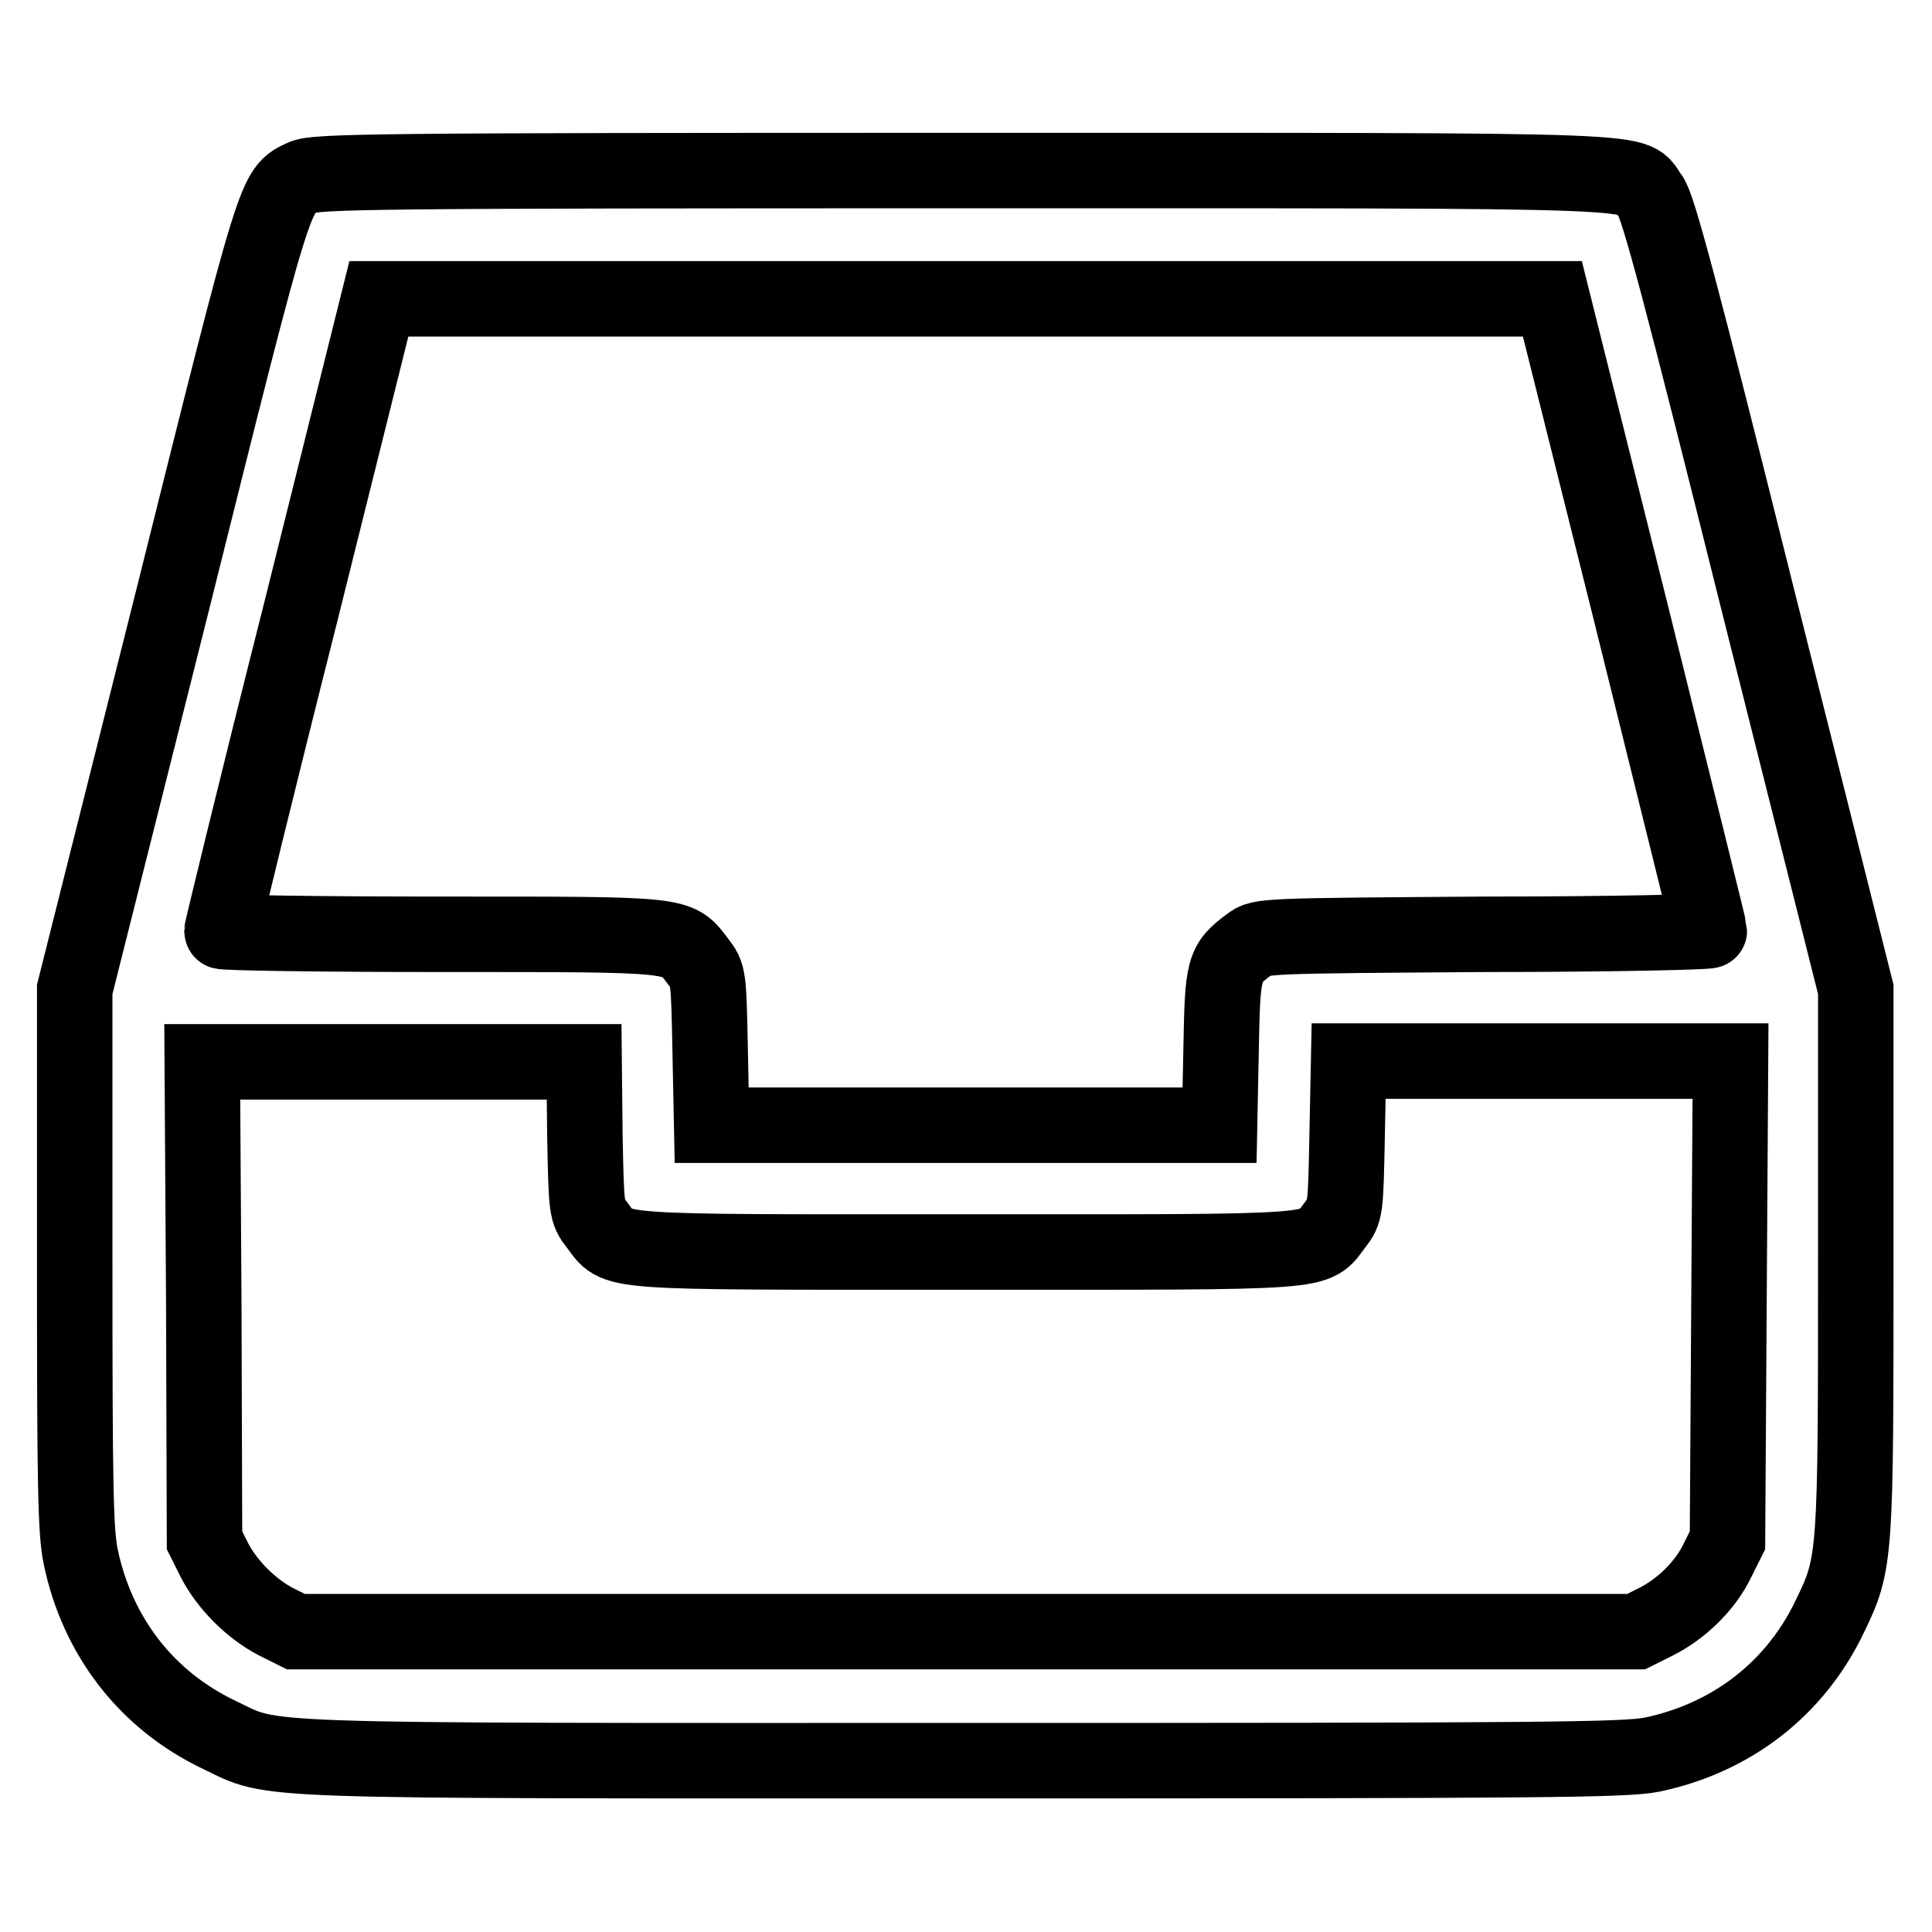 <?xml version="1.0" encoding="utf-8"?>
<!-- Svg Vector Icons : http://www.onlinewebfonts.com/icon -->
<!DOCTYPE svg PUBLIC "-//W3C//DTD SVG 1.1//EN" "http://www.w3.org/Graphics/SVG/1.1/DTD/svg11.dtd">
<svg version="1.1" xmlns="http://www.w3.org/2000/svg" xmlns:xlink="http://www.w3.org/1999/xlink" x="0px" y="0px" viewBox="0 0 256 256" enable-background="new 0 0 256 256" xml:space="preserve">
<g><g><g><path stroke-width="10" fill-opacity="0" stroke="#000000"  d="M40.1,23.5c-3.7,1.8-3.4,0.6-17.2,55.9l-13,51.7v35.6c0,30.4,0.1,36.2,0.8,39.6c2.2,10.5,8.7,19,18.4,23.6c7.5,3.6,2.4,3.4,98.8,3.4c77.3,0,87.4-0.1,91-0.8c10.5-2.2,19-8.7,23.6-18.4c3.4-7,3.4-7.8,3.4-47.4v-35.6l-13-51.7c-10.2-40.9-13.2-52.1-14.2-53.4c-2.8-3.6,4.4-3.4-91-3.4C49.4,22.6,41.7,22.7,40.1,23.5z M216.1,81.2c5.7,23,10.4,41.9,10.4,42.1s-13.4,0.5-29.7,0.5c-29.1,0.2-29.8,0.2-31.2,1.3c-3.5,2.6-3.6,3.1-3.8,14l-0.2,10H128H94.3l-0.2-9.9c-0.2-9.9-0.2-10-1.6-11.8c-2.8-3.7-1.8-3.6-34.1-3.6c-16,0-29-0.2-29-0.4c0-0.2,4.6-19.2,10.4-42.1l10.4-41.7H128h77.7L216.1,81.2z M77.5,150.5c0.2,9.9,0.2,10,1.6,11.8c2.9,3.8,0.1,3.6,48.9,3.6s46,0.2,48.9-3.6c1.4-1.8,1.4-1.9,1.6-11.8l0.2-9.9h25.3h25.3l-0.2,31.7l-0.2,31.8l-1.3,2.6c-1.6,3.4-4.8,6.5-8.2,8.2l-2.6,1.3H128H39.2l-2.6-1.3c-3.3-1.7-6.5-4.9-8.2-8.2l-1.3-2.6L27,172.4l-0.2-31.7h25.3h25.3L77.5,150.5z"/></g></g></g>
</svg>